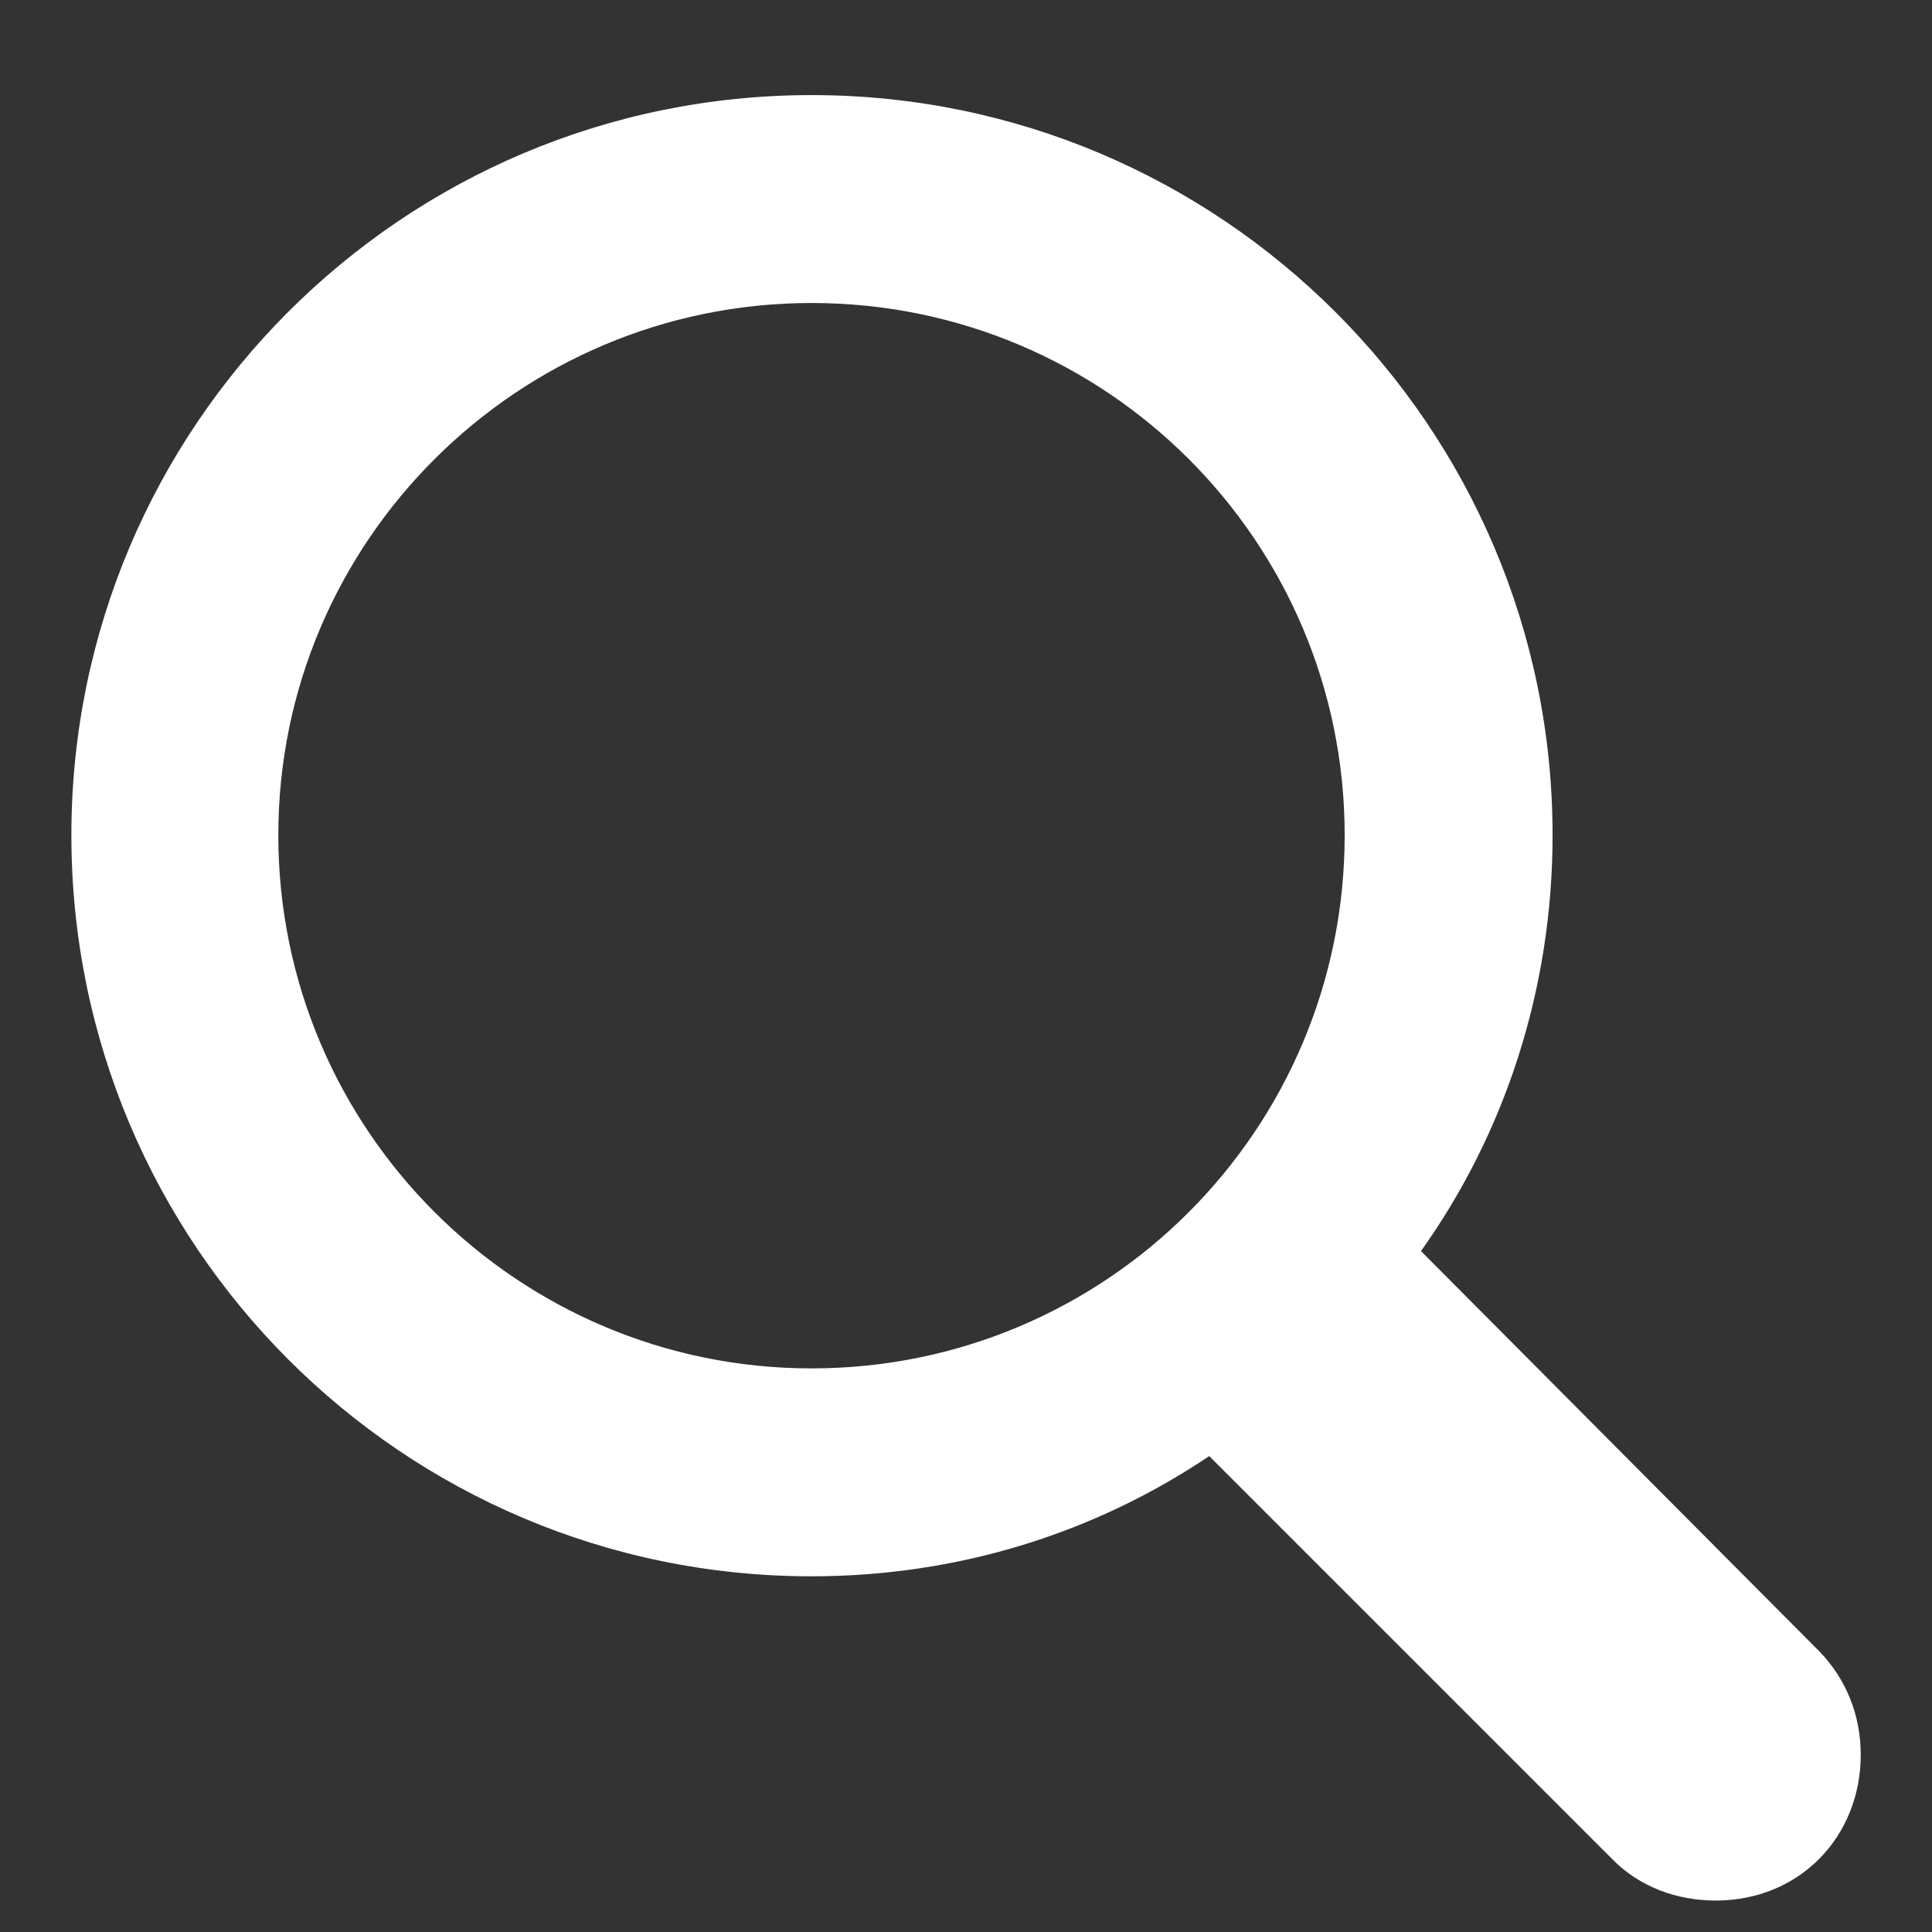 <svg width="18" height="18" viewBox="0 0 18 18" fill="none" xmlns="http://www.w3.org/2000/svg">
<rect x="0" y="0" width="18" height="18" fill="#333333" stroke="none"/>
<g clip-path="url(#clip0_219_2181)">
<path d="M0.665 7.781C0.665 11.594 3.749 14.686 7.561 14.686C8.938 14.686 10.209 14.277 11.266 13.566L15.016 17.316C15.274 17.583 15.629 17.707 15.985 17.707C16.767 17.707 17.336 17.112 17.336 16.348C17.336 15.983 17.202 15.646 16.953 15.388L13.239 11.656C14.012 10.572 14.465 9.23 14.465 7.781C14.465 3.978 11.373 0.886 7.561 0.886C3.749 0.886 0.665 3.978 0.665 7.781ZM2.593 7.781C2.593 5.044 4.824 2.823 7.561 2.823C10.307 2.823 12.528 5.044 12.528 7.781C12.528 10.527 10.307 12.749 7.561 12.749C4.824 12.749 2.593 10.527 2.593 7.781Z" fill="white"/>
</g>
<defs>
<clipPath id="clip0_219_2181">
<rect width="17" height="18" fill="white" transform="translate(0.5)"/>
</clipPath>
</defs>
</svg>
